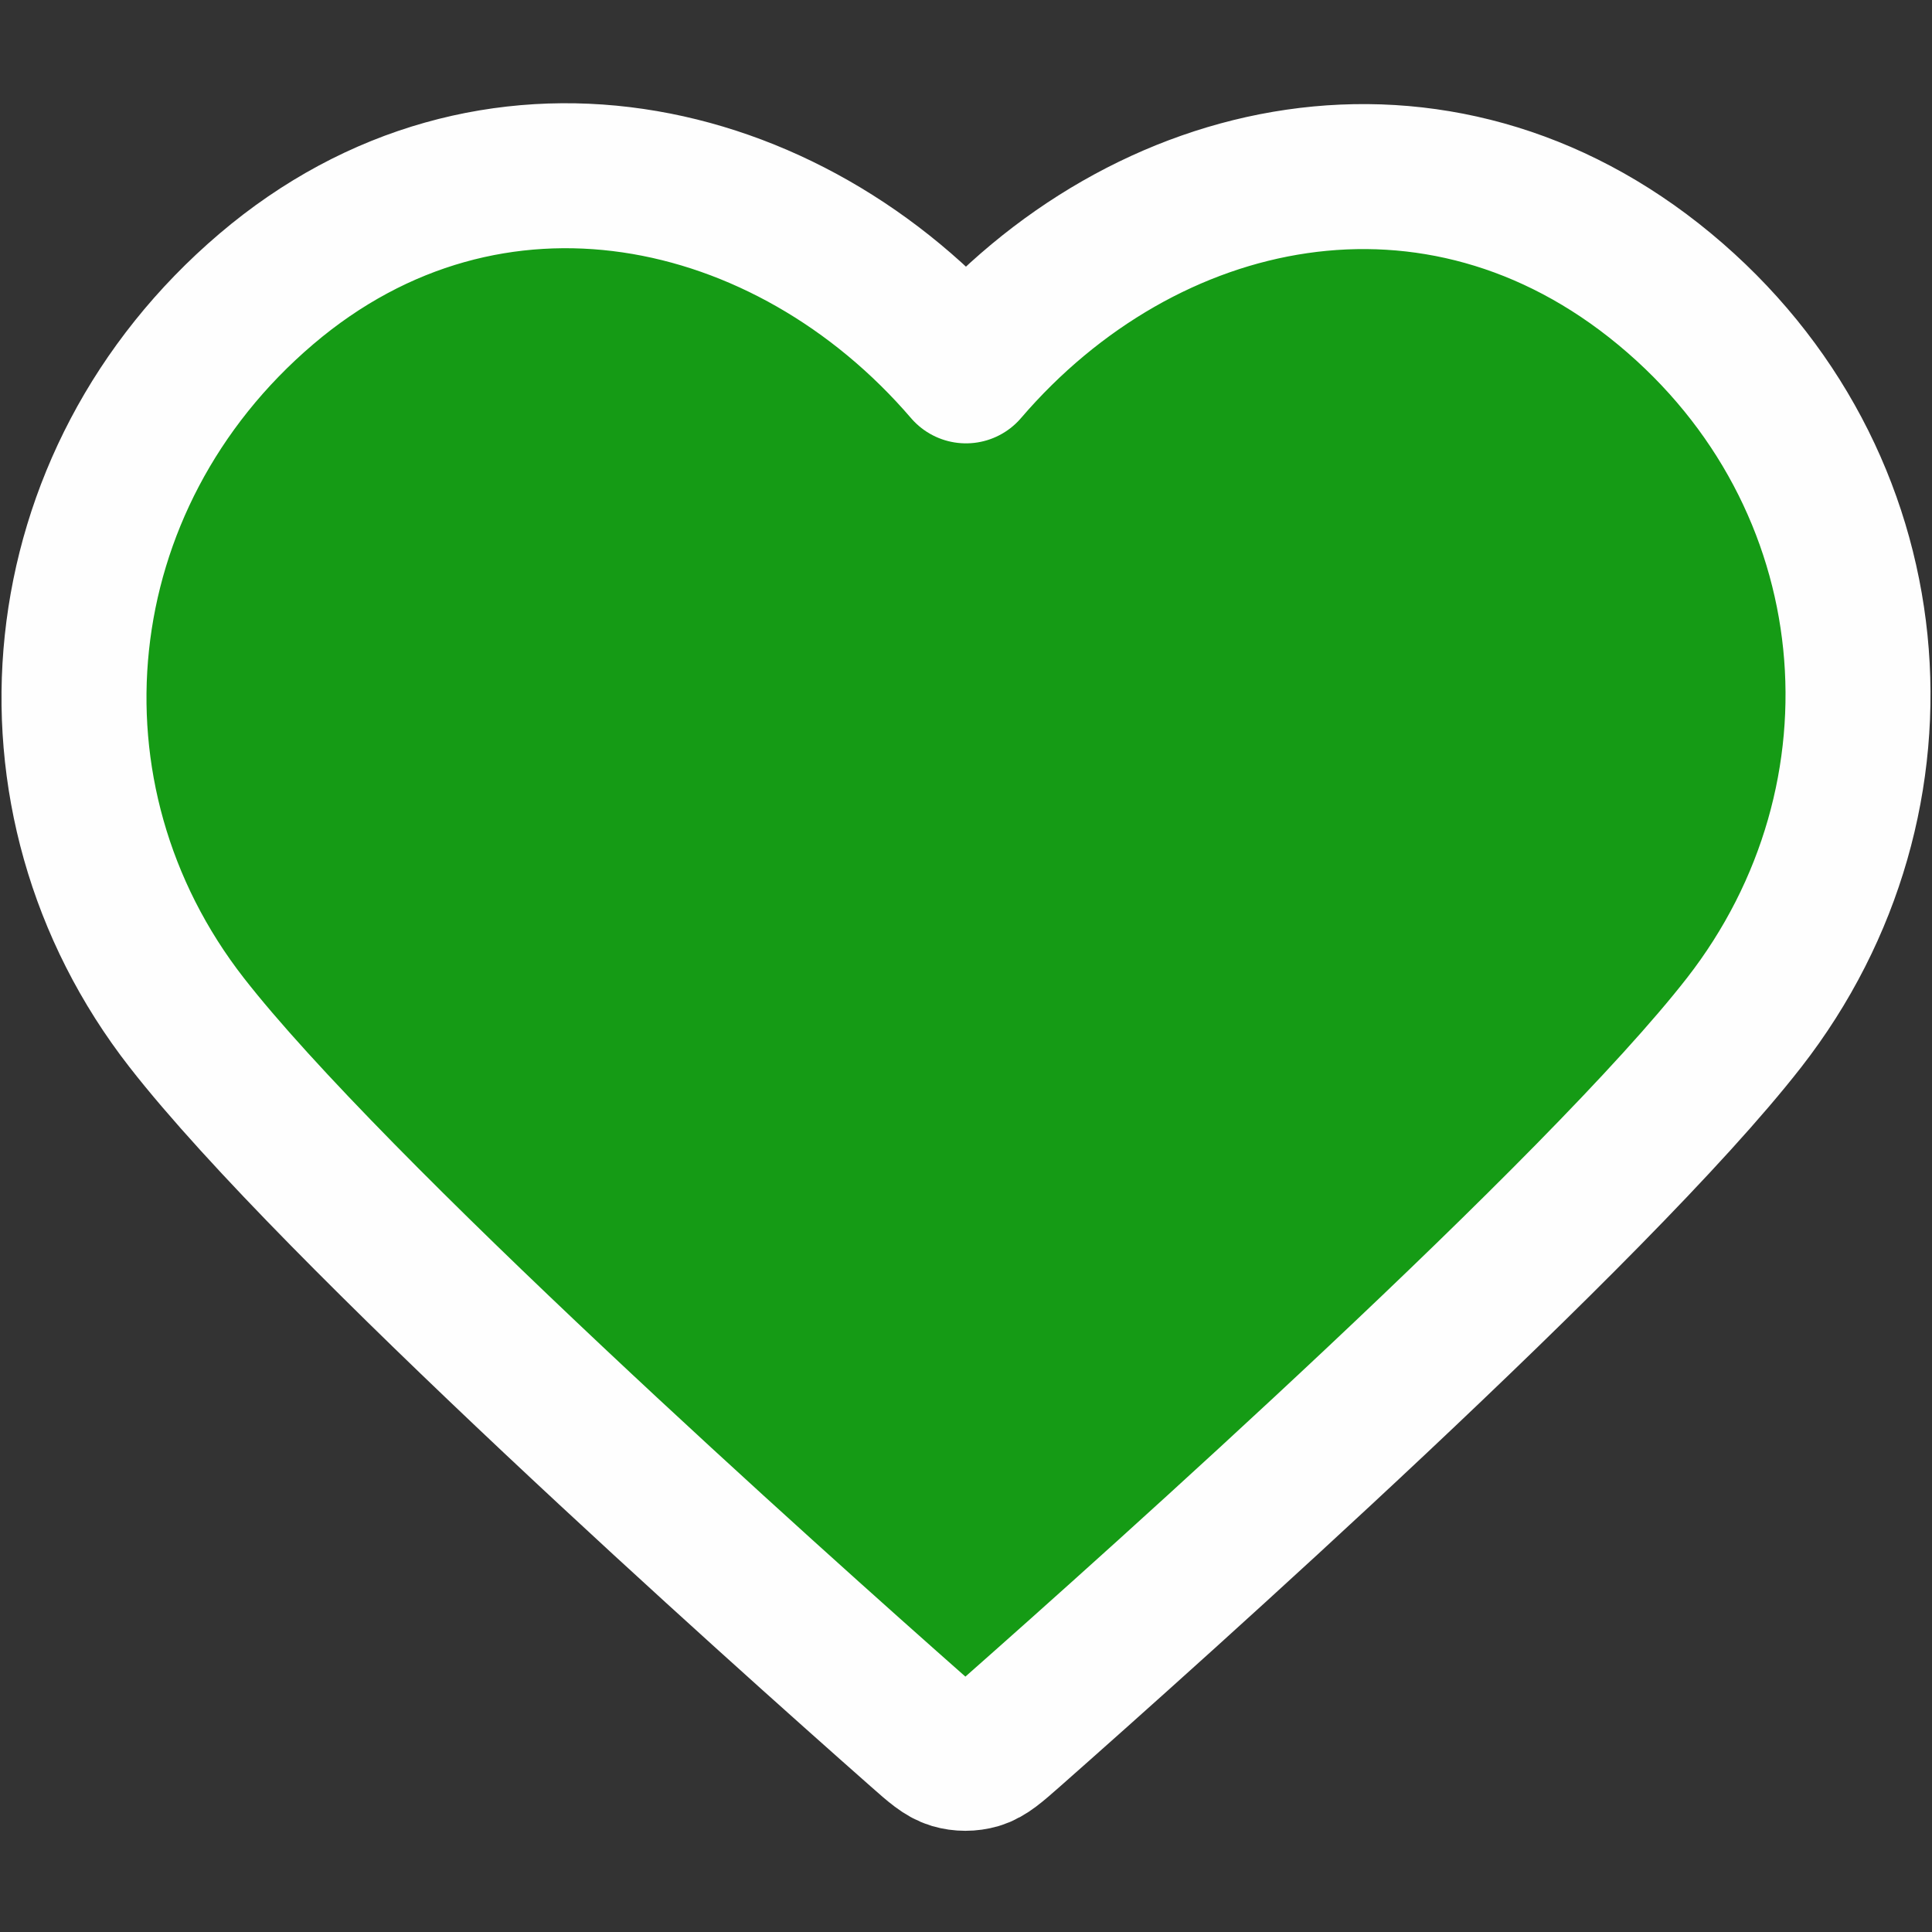 <svg width="800px" height="800px" fill="none" version="1.1" viewBox="0 0 24 24" xmlns="http://www.w3.org/2000/svg">
 <rect x="0" y="0" width="24" height="24" fill="#333333" stroke="none"/>
 <path d="m12 4.607c-2.216-2.582-5.918-3.38-8.693-1.016-2.776 2.364-3.167 6.317-0.987 9.113 1.812 2.325 7.297 7.228 9.095 8.815 0.201 0.178 0.302 0.266 0.419 0.301 0.102 0.03 0.214 0.03 0.317 0 0.117-0.035 0.218-0.124 0.419-0.301 1.798-1.587 7.283-6.49 9.095-8.815 2.18-2.796 1.837-6.774-0.987-9.113-2.824-2.339-6.463-1.566-8.678 1.016z" clip-rule="evenodd" fill="#159b15" fill-rule="evenodd" stroke="#fefefe" stroke-linecap="round" stroke-linejoin="round" stroke-width="1.801"/>
</svg>
